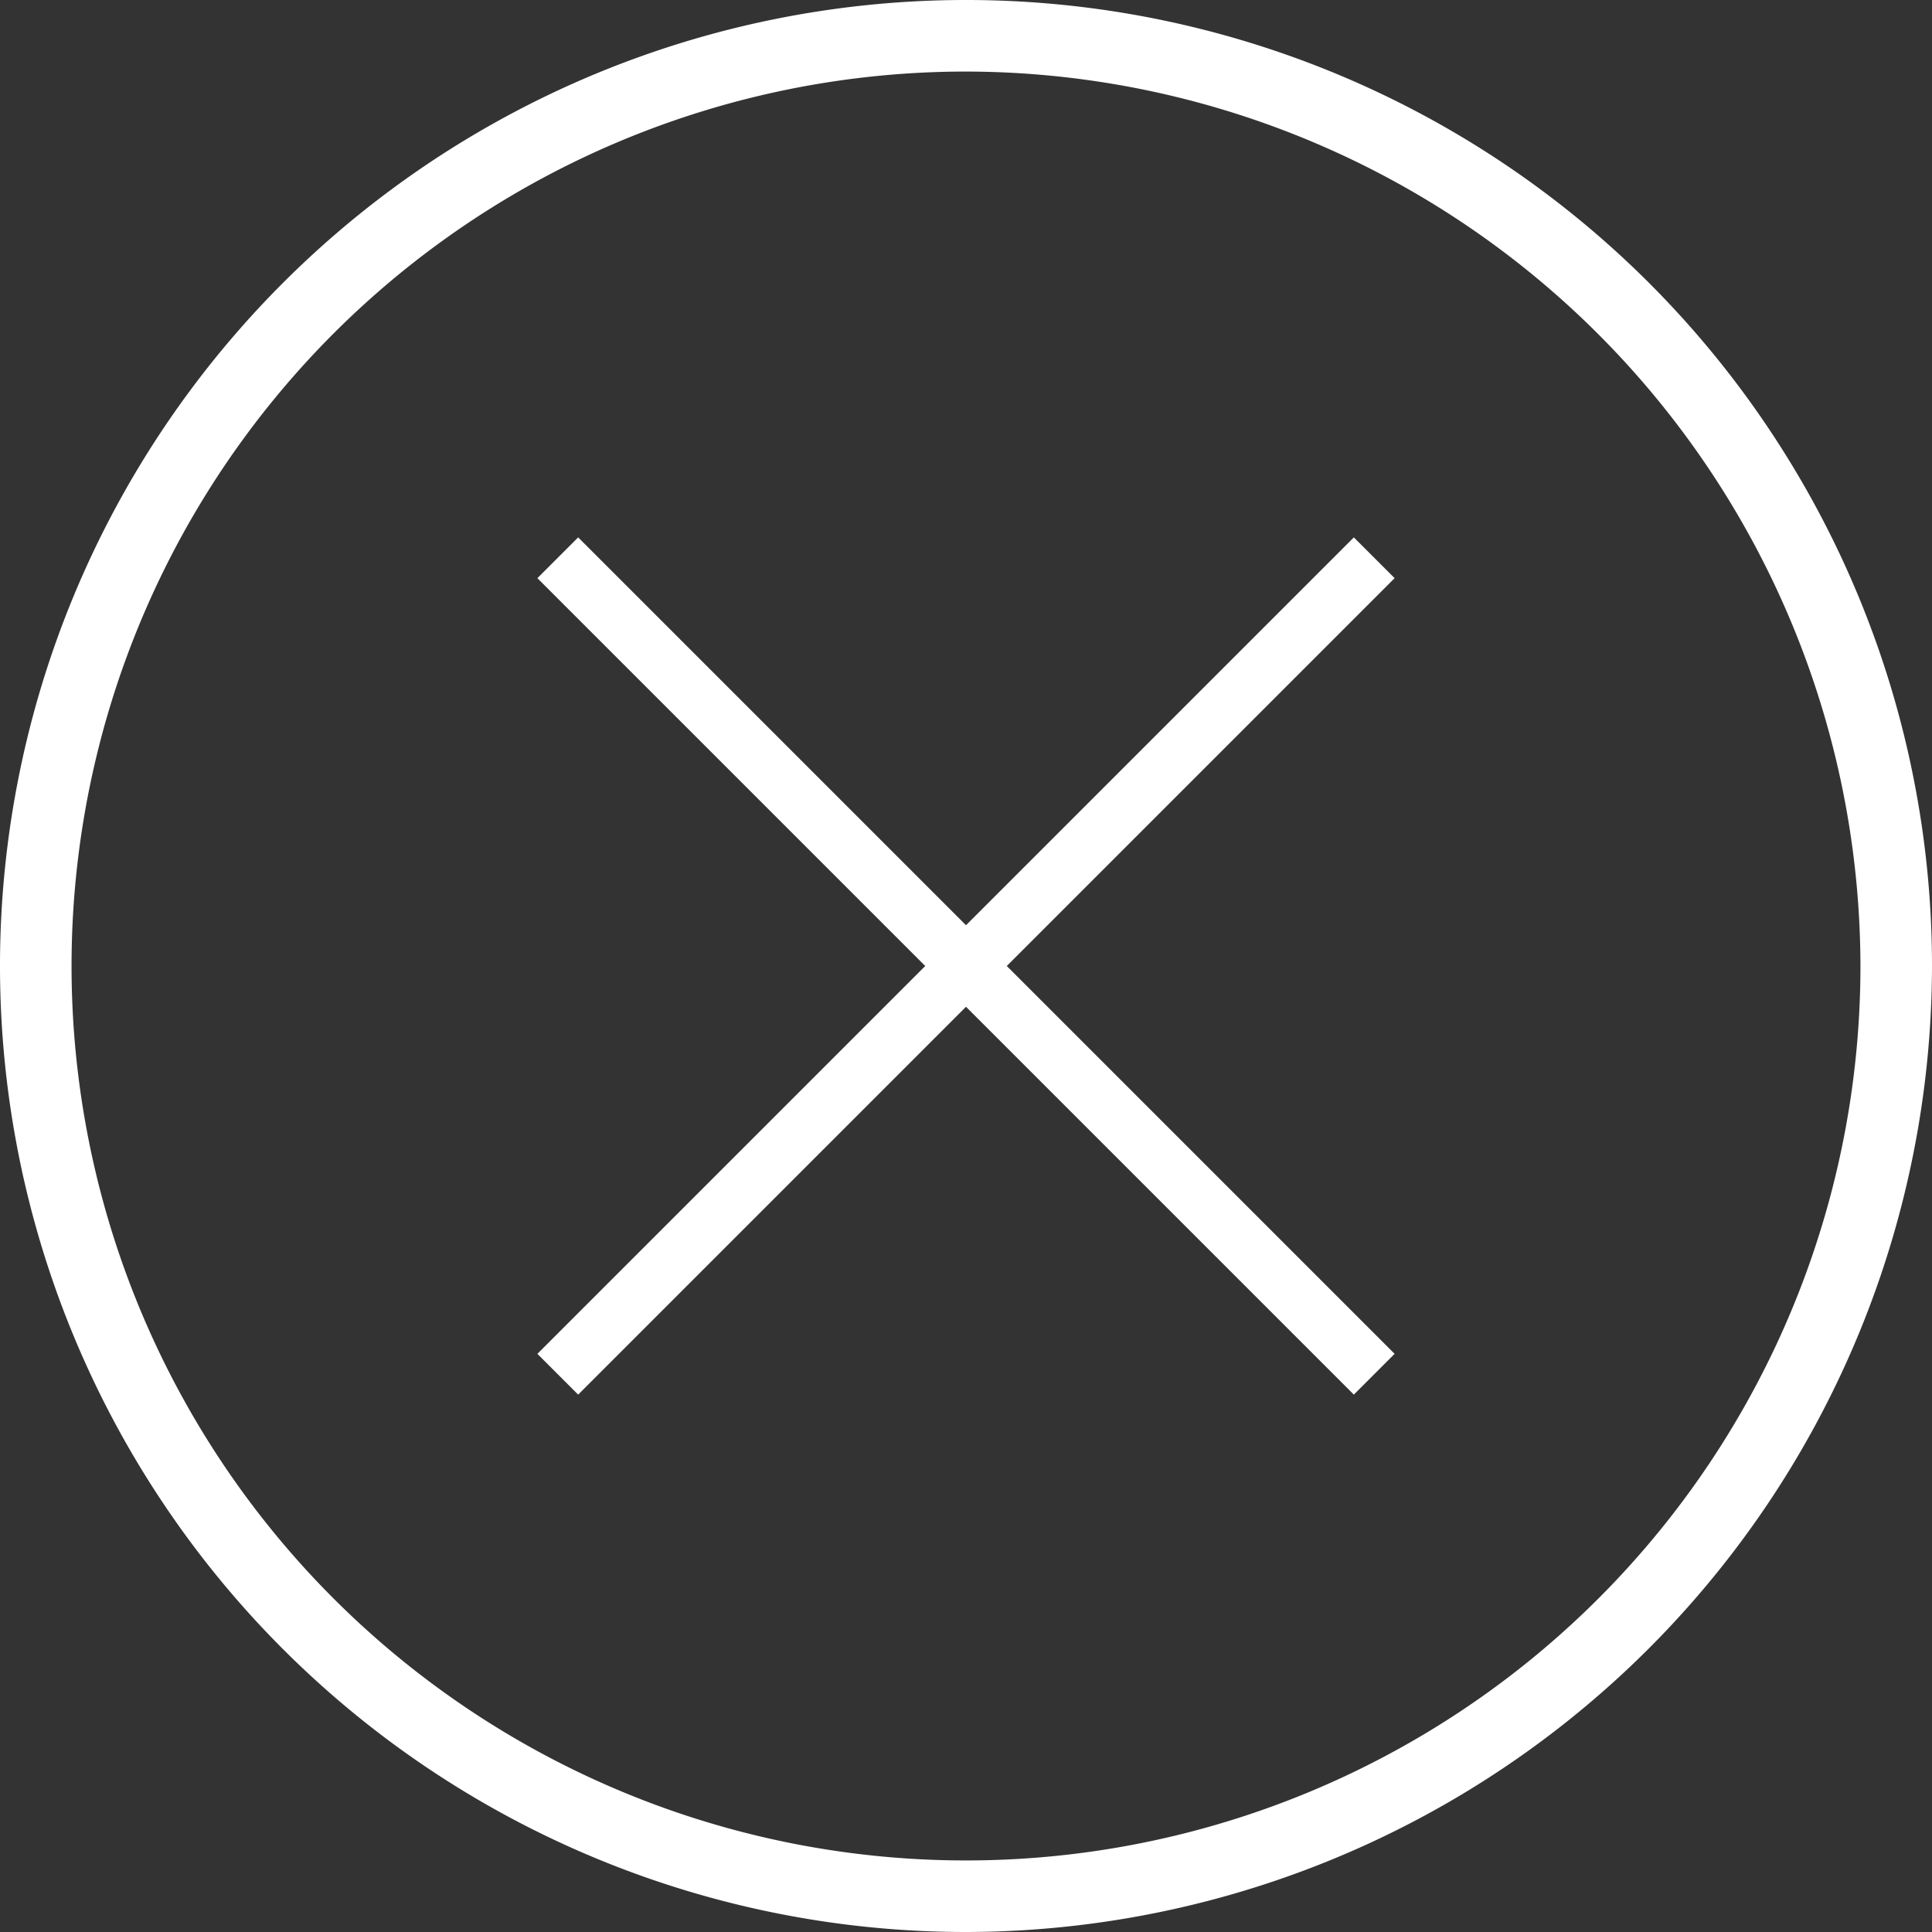 <?xml version="1.0" standalone="no"?><!DOCTYPE svg PUBLIC "-//W3C//DTD SVG 1.1//EN" "http://www.w3.org/Graphics/SVG/1.1/DTD/svg11.dtd"><svg t="1640436709299" class="icon" viewBox="0 0 1024 1024" version="1.1" xmlns="http://www.w3.org/2000/svg" p-id="2023" xmlns:xlink="http://www.w3.org/1999/xlink" width="32" height="32"><rect x="0" y="0" width="1024" height="1024" fill="#333333" stroke="none"/><defs><style type="text/css"></style></defs><path d="M739.176 306.441l-21.618-21.618-205.559 205.559-205.559-205.559-21.618 21.618 205.559 205.559-205.559 205.559 21.618 21.618 205.559-205.559 205.559 205.559 21.618-21.618-205.559-205.559 205.559-205.559z" p-id="2024" fill="white"></path><path d="M512 1024A512 512 0 1 1 1024 512 512.759 512.759 0 0 1 512 1024z m0-986.074A474.074 474.074 0 1 0 986.074 512 474.833 474.833 0 0 0 512 37.926z" p-id="2025" fill="white"></path></svg>